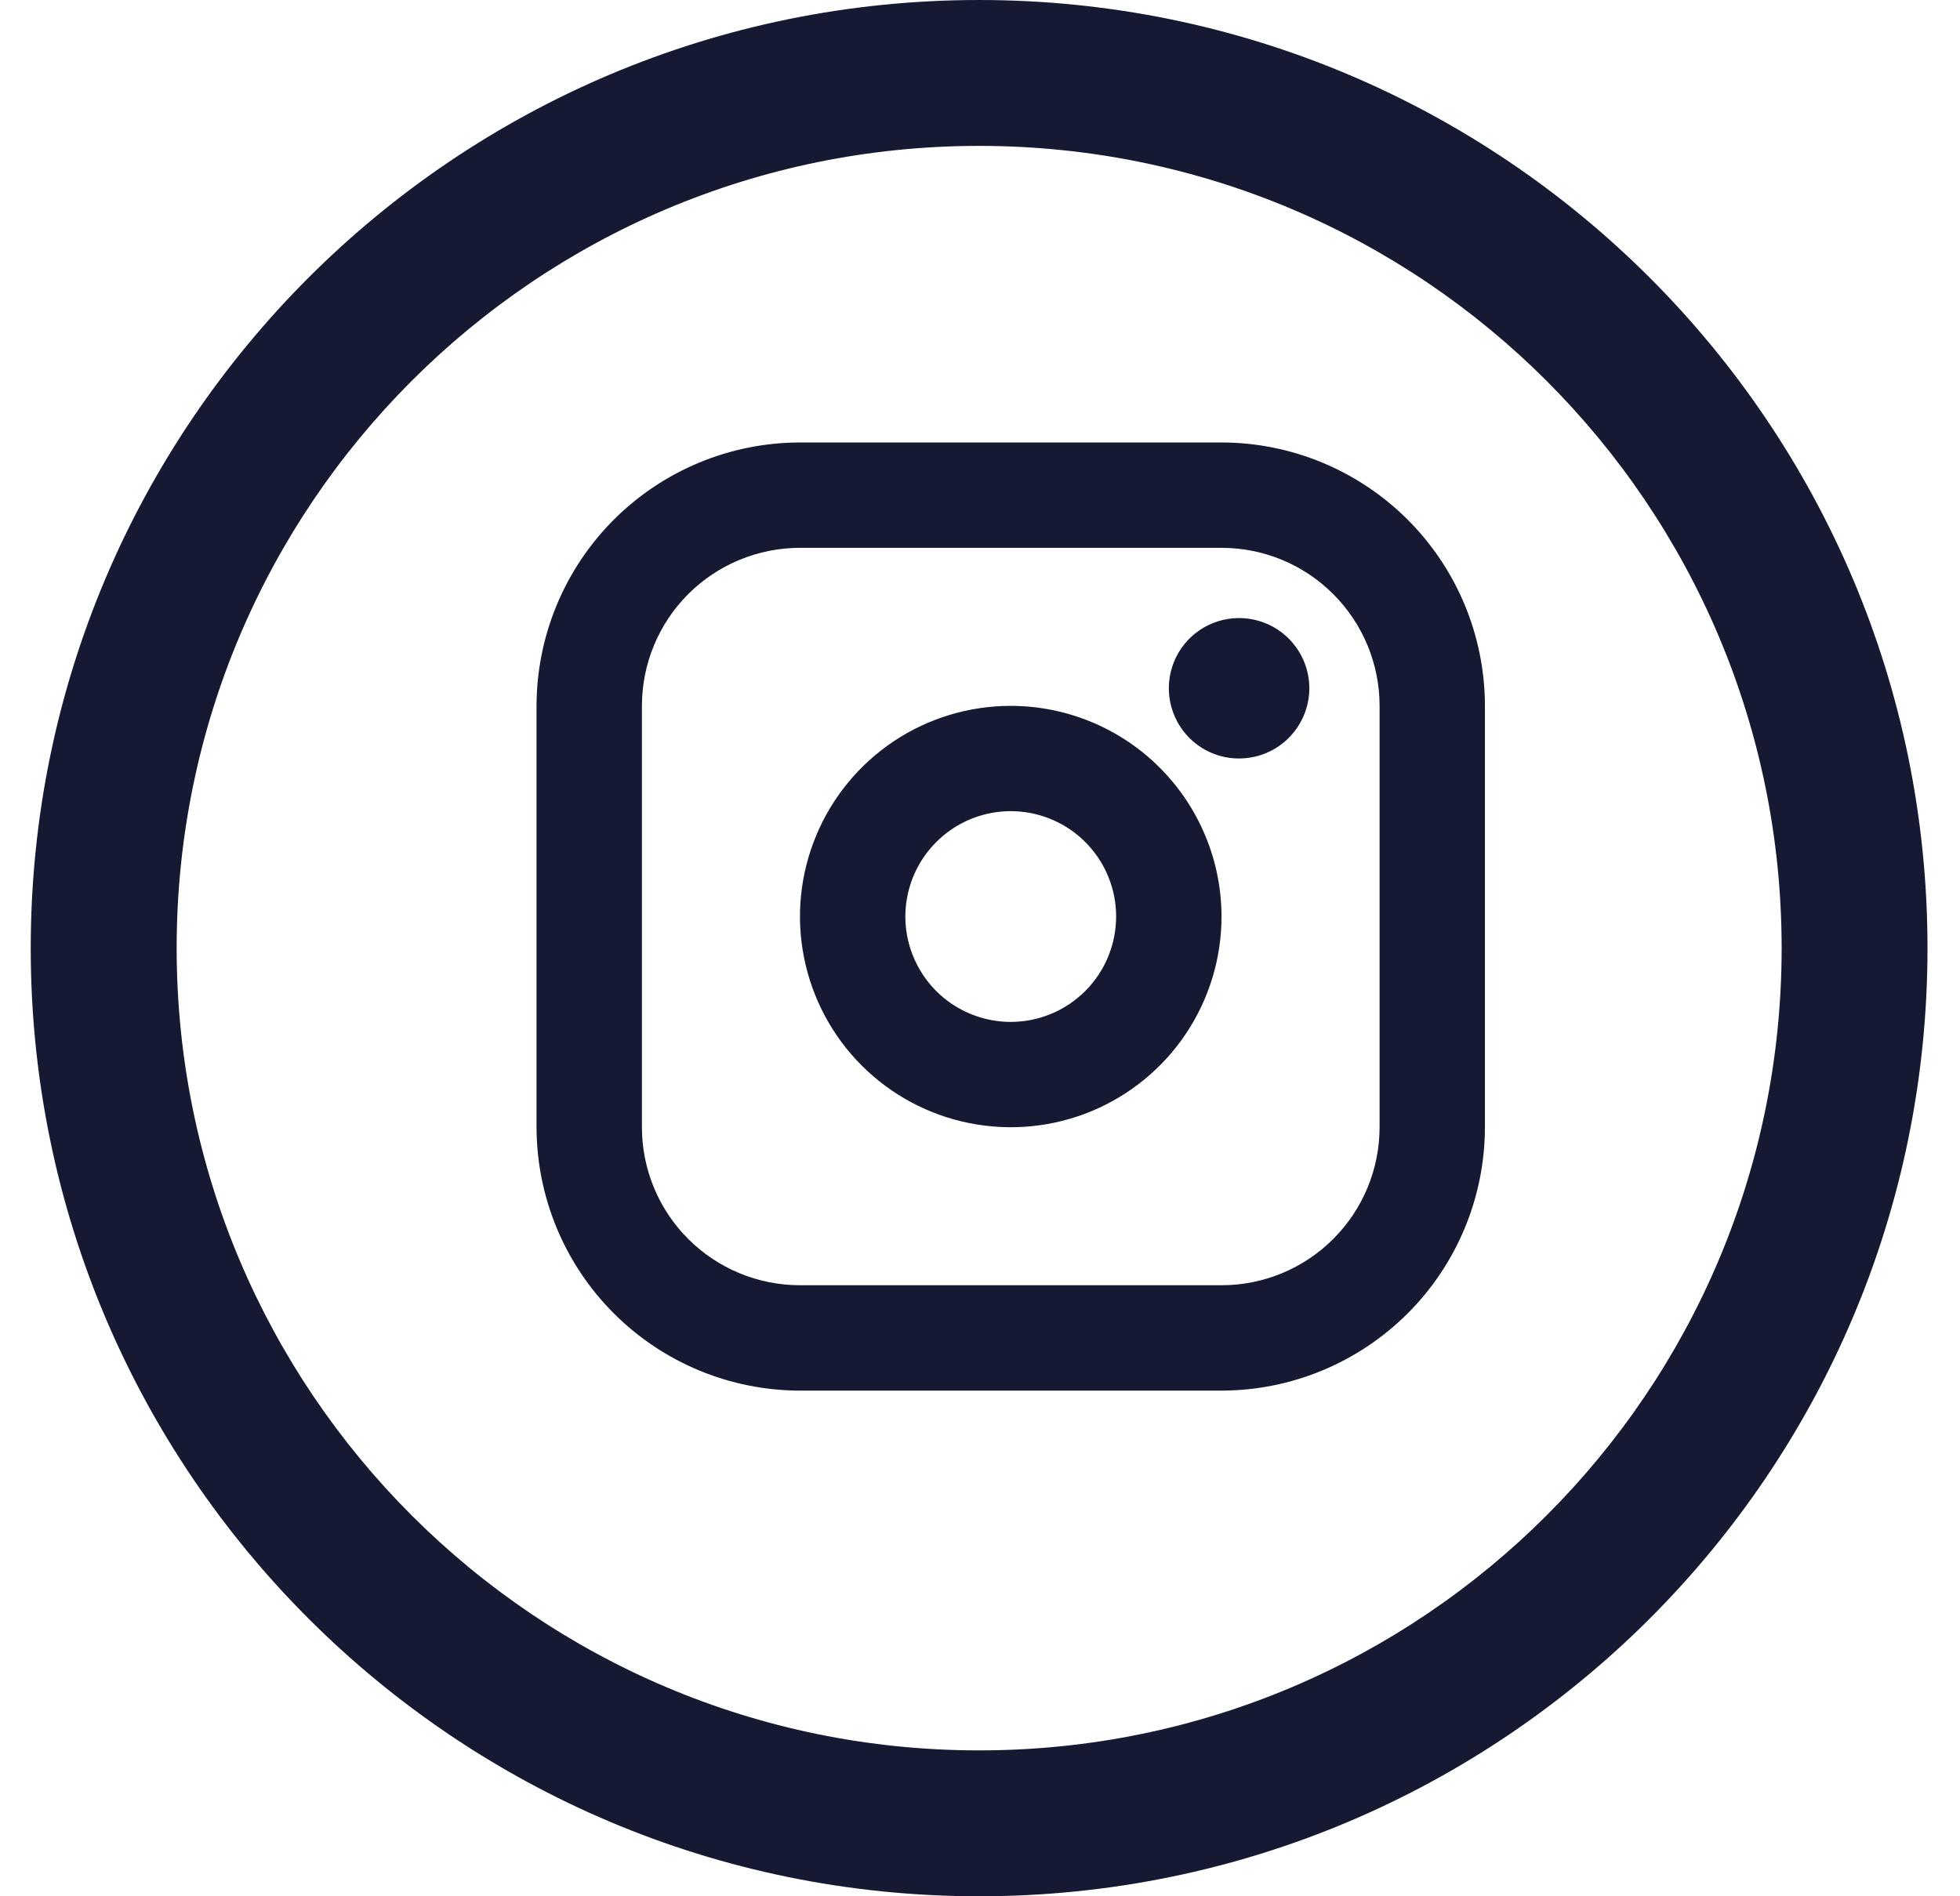<svg width="31" height="30" viewBox="0 0 31 30" fill="none" xmlns="http://www.w3.org/2000/svg">
<path d="M15.986 11.167C15.327 11.167 14.683 11.362 14.134 11.728C13.586 12.095 13.159 12.615 12.907 13.224C12.654 13.834 12.588 14.504 12.717 15.15C12.846 15.797 13.163 16.391 13.629 16.857C14.095 17.323 14.689 17.641 15.336 17.769C15.983 17.898 16.653 17.832 17.262 17.58C17.871 17.327 18.392 16.9 18.758 16.352C19.124 15.804 19.32 15.159 19.32 14.5C19.319 13.616 18.967 12.769 18.342 12.144C17.717 11.519 16.87 11.168 15.986 11.167ZM15.986 16.167C15.657 16.167 15.335 16.069 15.06 15.886C14.786 15.703 14.573 15.442 14.447 15.138C14.32 14.833 14.287 14.498 14.352 14.175C14.416 13.851 14.575 13.555 14.808 13.322C15.041 13.088 15.338 12.93 15.661 12.865C15.985 12.801 16.32 12.834 16.624 12.96C16.929 13.086 17.189 13.3 17.372 13.574C17.555 13.848 17.653 14.17 17.653 14.5C17.653 14.942 17.477 15.366 17.165 15.678C16.852 15.991 16.428 16.167 15.986 16.167ZM19.32 7H12.653C11.548 7.001 10.489 7.441 9.708 8.222C8.927 9.003 8.488 10.062 8.486 11.167V17.833C8.488 18.938 8.927 19.997 9.708 20.778C10.489 21.559 11.548 21.999 12.653 22H19.32C20.424 21.999 21.483 21.559 22.265 20.778C23.046 19.997 23.485 18.938 23.486 17.833V11.167C23.485 10.062 23.046 9.003 22.265 8.222C21.483 7.441 20.424 7.001 19.32 7ZM21.82 17.833C21.82 18.496 21.556 19.132 21.087 19.601C20.619 20.07 19.983 20.333 19.32 20.333H12.653C11.99 20.333 11.354 20.07 10.885 19.601C10.416 19.132 10.153 18.496 10.153 17.833V11.167C10.153 10.504 10.416 9.868 10.885 9.399C11.354 8.93 11.99 8.667 12.653 8.667H19.32C19.983 8.667 20.619 8.93 21.087 9.399C21.556 9.868 21.82 10.504 21.82 11.167V17.833ZM20.709 10.889C20.709 11.109 20.643 11.323 20.521 11.506C20.399 11.689 20.226 11.831 20.023 11.915C19.82 11.999 19.596 12.021 19.381 11.979C19.165 11.936 18.967 11.83 18.812 11.675C18.656 11.519 18.551 11.321 18.508 11.106C18.465 10.89 18.487 10.667 18.571 10.464C18.655 10.261 18.797 10.087 18.98 9.965C19.163 9.843 19.378 9.778 19.597 9.778C19.892 9.778 20.175 9.895 20.383 10.103C20.591 10.312 20.709 10.594 20.709 10.889Z" fill="#151932"/>
<path fill-rule="evenodd" clip-rule="evenodd" d="M15.486 27.692C22.496 27.692 28.179 22.01 28.179 15C28.179 7.99 22.496 2.308 15.486 2.308C8.477 2.308 2.794 7.99 2.794 15C2.794 22.01 8.477 27.692 15.486 27.692ZM15.486 30C23.771 30 30.486 23.285 30.486 15C30.486 6.715 23.771 0 15.486 0C7.202 0 0.486 6.715 0.486 15C0.486 23.285 7.202 30 15.486 30Z" fill="#151932"/>
</svg>
